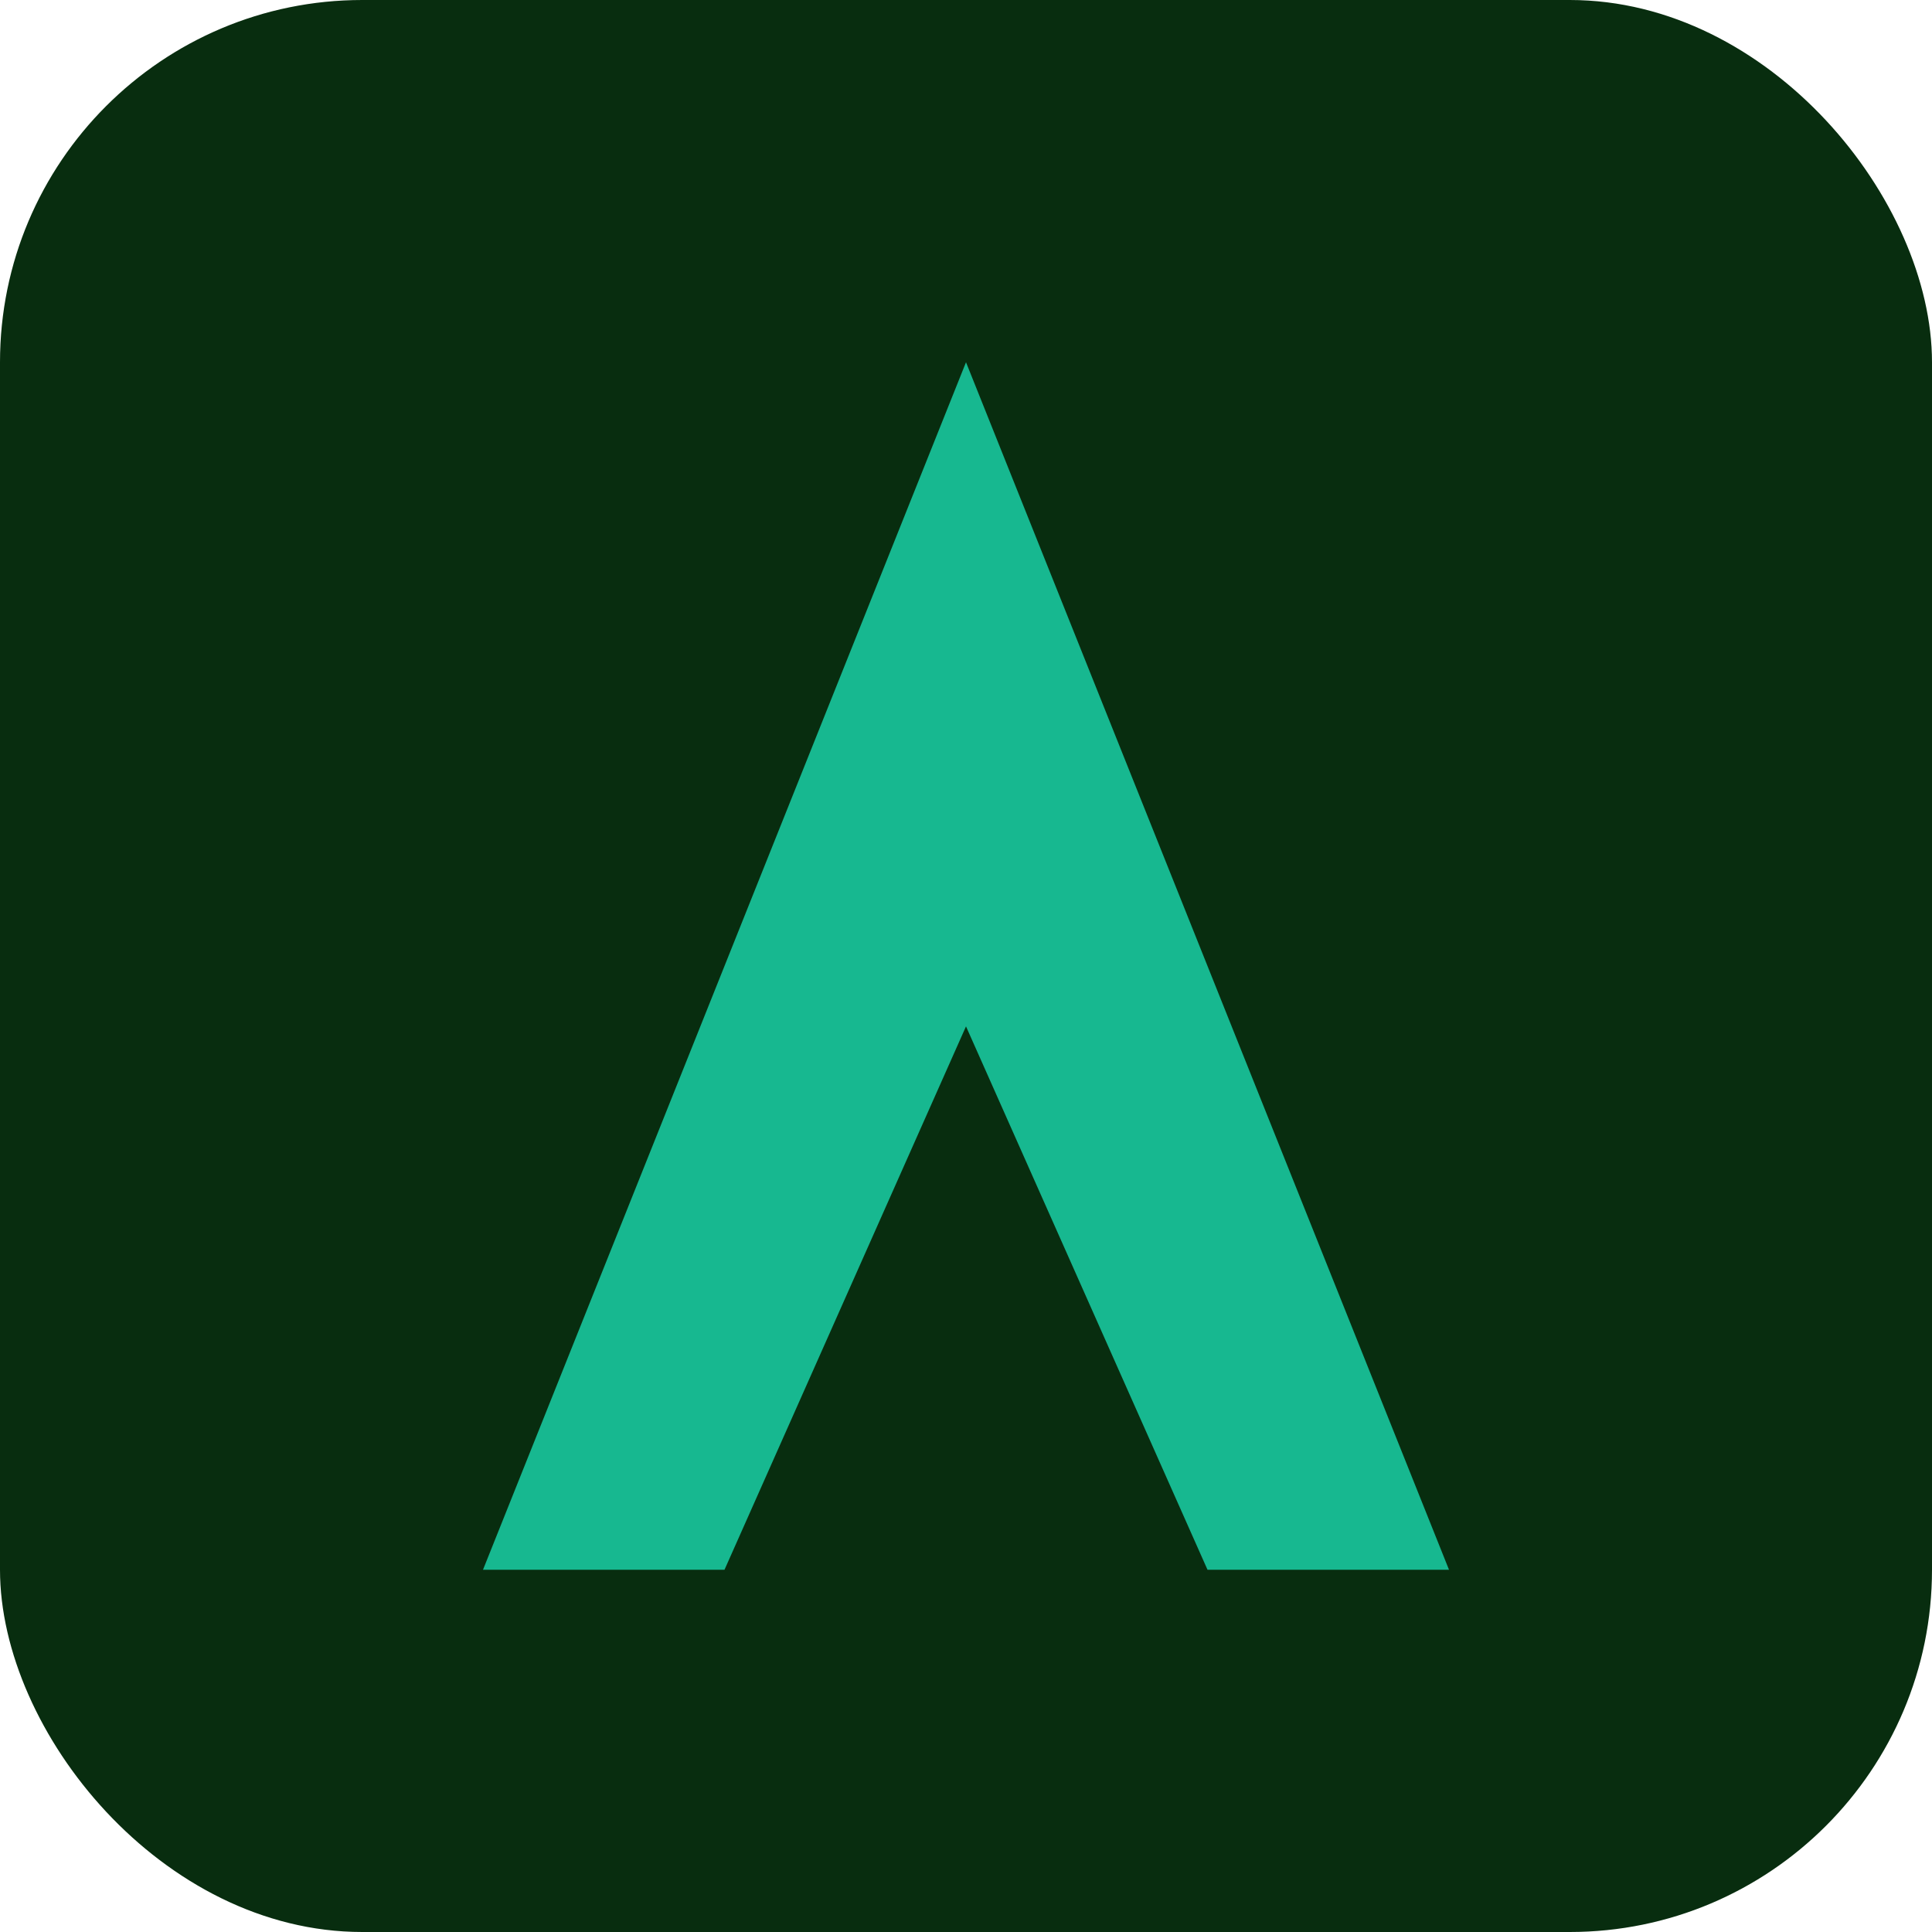 <svg width="32" height="32" viewBox="0 0 32 32" fill="none" xmlns="http://www.w3.org/2000/svg">
  <rect width="32" height="32" rx="6" fill="#082D0F"/>
  <path d="M16 6L8 26H12L16 17L20 26H24L16 6Z" fill="#17B890"/>
</svg>
